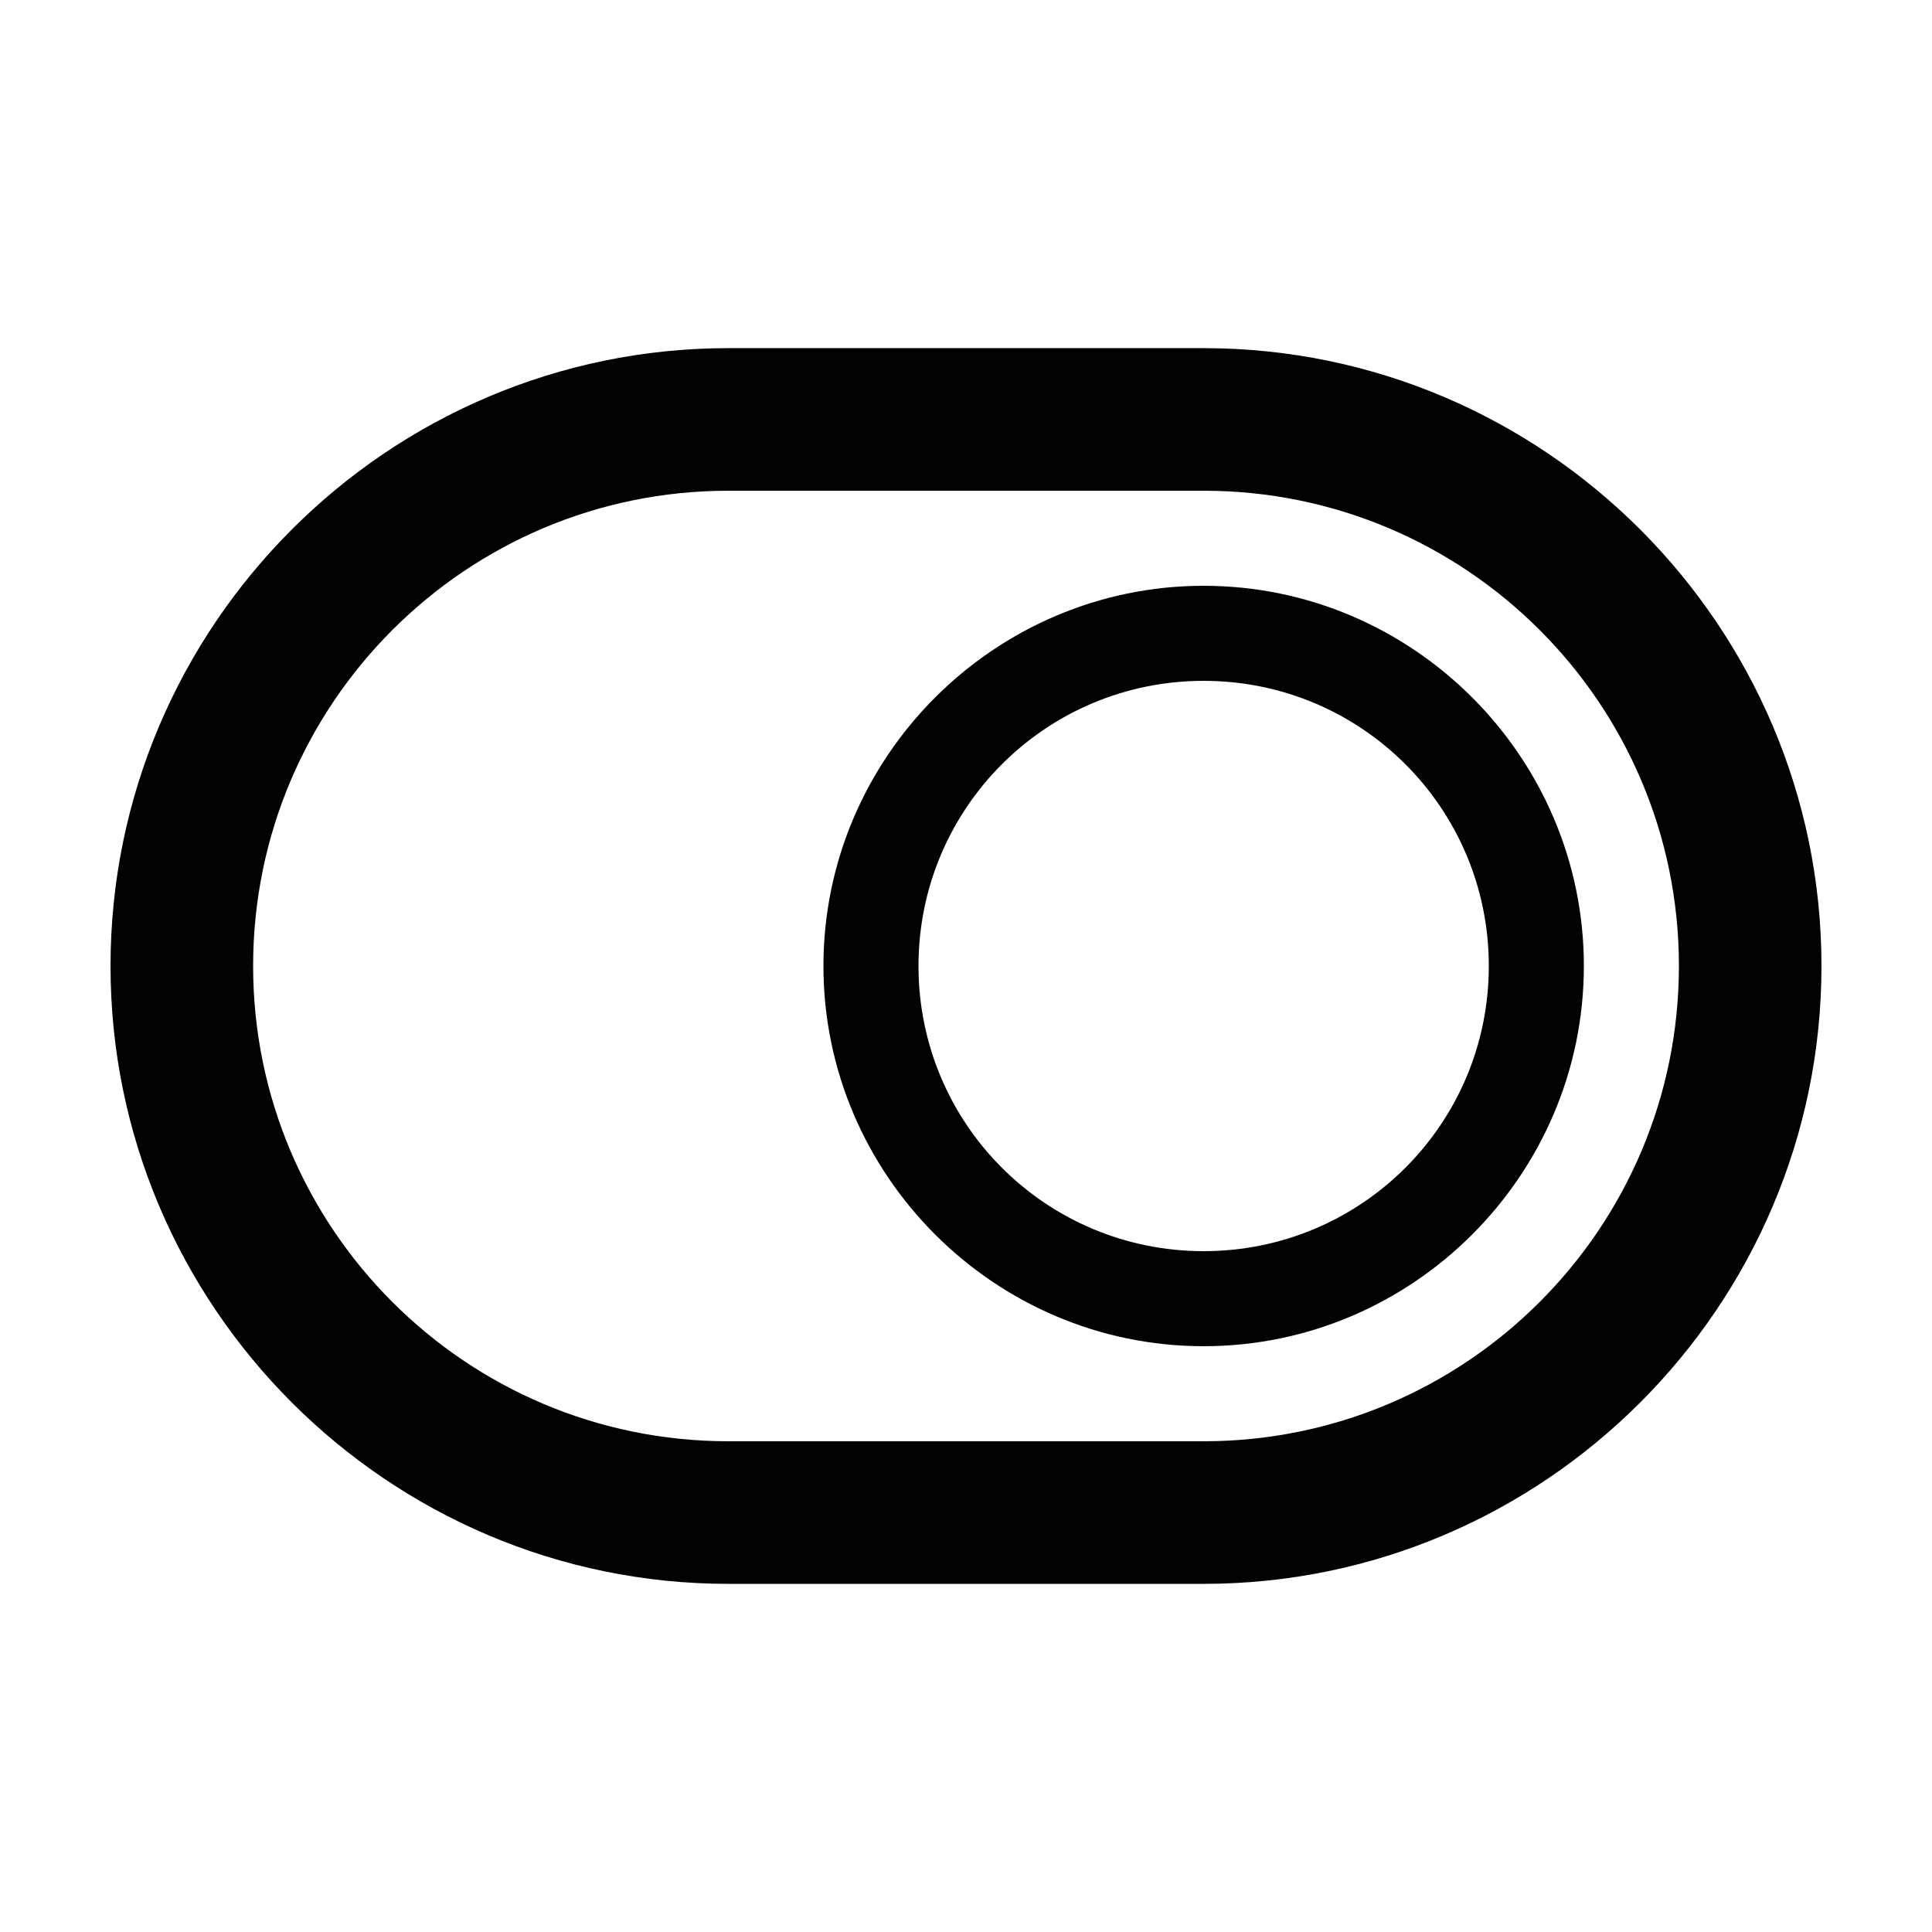 <?xml version="1.0" encoding="UTF-8"?>
<!-- Uploaded to: SVG Repo, www.svgrepo.com, Generator: SVG Repo Mixer Tools -->
<svg width="800px" height="800px" version="1.1" viewBox="144 144 512 512" xmlns="http://www.w3.org/2000/svg">
 <g fill="#010202">
  <path d="m462.98 236.26h-125.95c-90.184 0-163.74 73.555-163.74 163.74s73.555 163.74 163.74 163.74h125.95c90.18 0 163.73-73.559 163.73-163.74 0-90.184-73.555-163.74-163.73-163.74zm0 289.69h-125.95c-69.527 0-125.95-56.426-125.95-125.95s56.426-125.95 125.95-125.95h125.95c69.527 0 125.95 56.426 125.95 125.95-0.004 69.527-56.43 125.95-125.95 125.95z"/>
  <path d="m462.98 299.24c-55.418 0-100.76 45.344-100.76 100.76s45.344 100.76 100.76 100.76c55.418 0 100.76-45.344 100.76-100.76 0-55.422-45.344-100.76-100.76-100.76zm0 176.33c-41.816 0-75.57-33.754-75.57-75.57s33.754-75.57 75.57-75.57c41.816 0 75.57 33.754 75.57 75.57s-33.758 75.57-75.57 75.57z"/>
 </g>
</svg>